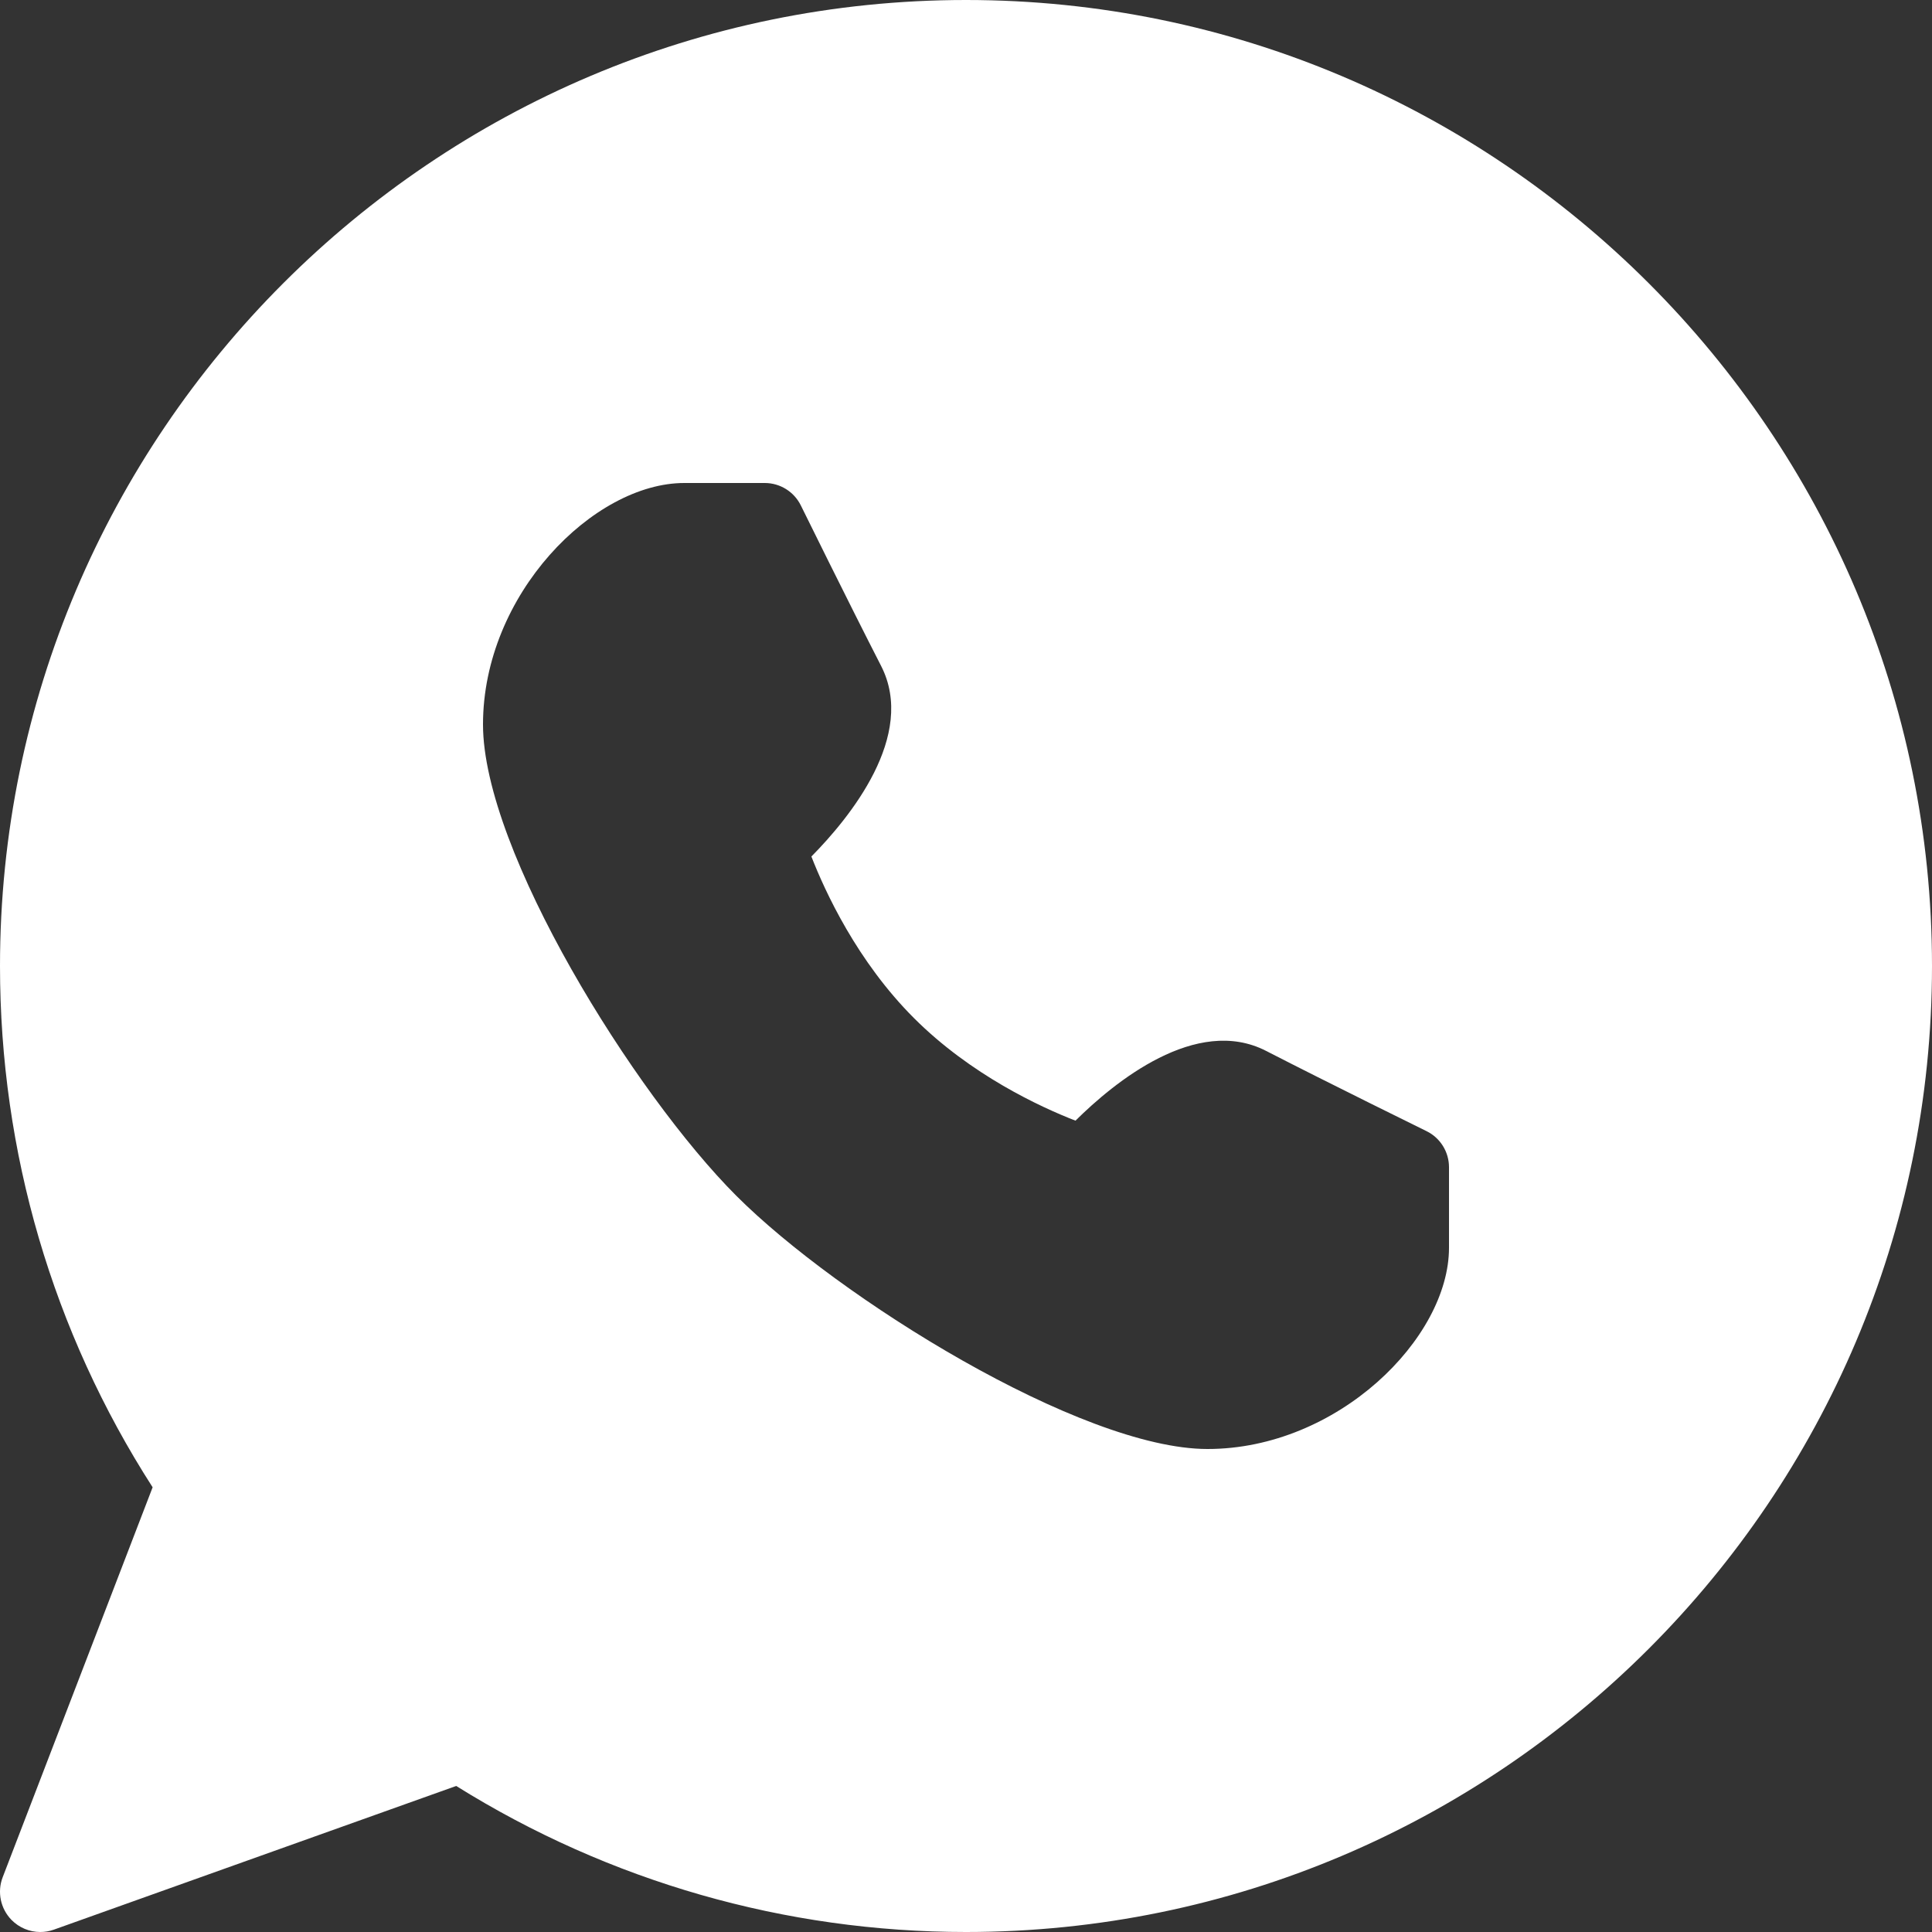 <svg width="39" height="39" viewBox="0 0 39 39" fill="none" xmlns="http://www.w3.org/2000/svg">
<rect x="0" y="0" width="39" height="39" fill="#333333" stroke="none"/>
<g clip-path="url(#clip0_173_2039)">
<path d="M19.5 0C8.748 0 0 8.747 0 19.5C0 23.255 1.063 26.882 3.081 30.023L0.054 37.895C-0.06 38.192 0.01 38.527 0.231 38.755C0.387 38.914 0.597 39 0.813 39C0.905 39 0.996 38.985 1.086 38.953L9.209 36.052C12.303 37.983 15.854 39 19.5 39C30.253 39 39 30.253 39 19.5C39 8.747 30.253 0 19.5 0ZM29.25 25.188C29.25 27.016 27 29.25 24.375 29.25C21.822 29.25 16.921 26.197 14.863 24.138C12.804 22.077 9.75 17.176 9.75 14.625C9.75 11.999 11.985 9.75 13.813 9.75H15.438C15.746 9.75 16.029 9.925 16.166 10.203C16.166 10.203 17.146 12.194 17.786 13.442C18.507 14.851 17.151 16.508 16.379 17.29C16.655 17.998 17.3 19.402 18.449 20.551C19.598 21.7 21.002 22.347 21.71 22.622C22.49 21.848 24.148 20.49 25.558 21.214C26.806 21.856 28.795 22.833 28.795 22.833C29.075 22.969 29.25 23.254 29.25 23.562V25.188Z" fill="white"/>
</g>
<defs>
<clipPath id="clip0_173_2039">
<rect width="39" height="39" fill="white"/>
</clipPath>
</defs>
</svg>
